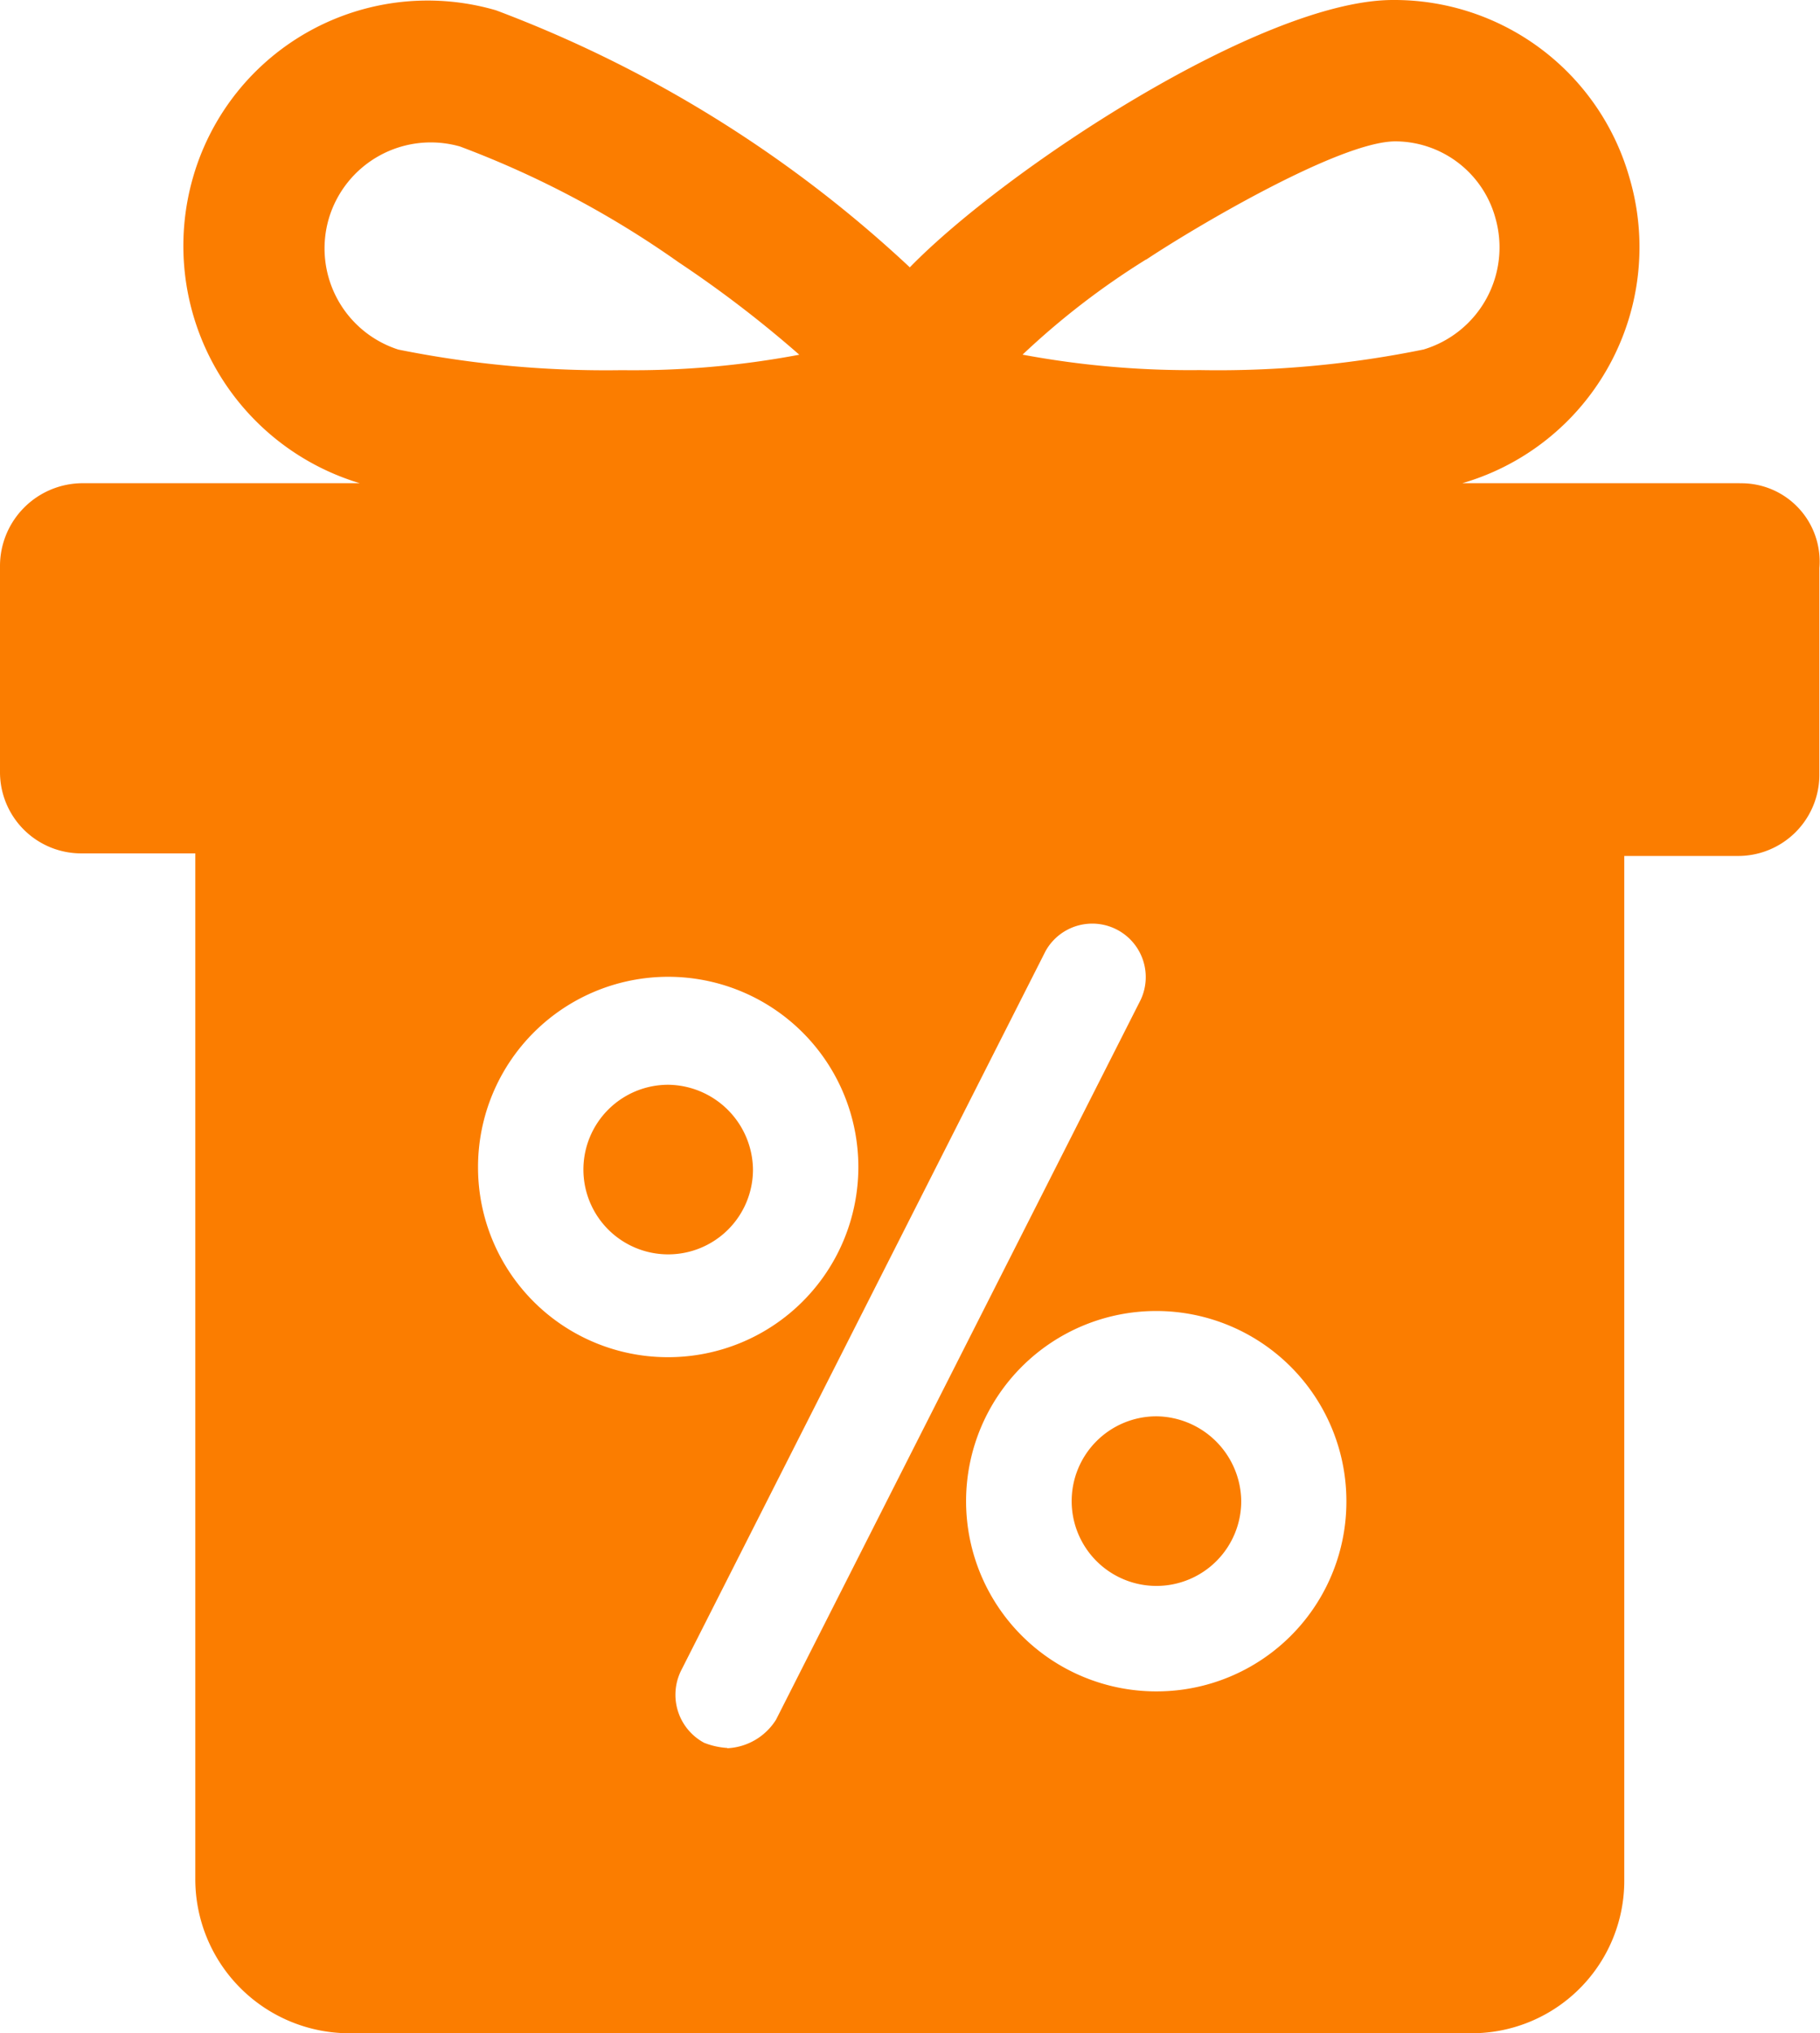 <svg id="Groupe_98" data-name="Groupe 98" xmlns="http://www.w3.org/2000/svg" viewBox="0 0 25.459 28.436">
  <defs>
    <style>
      .cls-1 {
        fill: #fb7d00;
      }
    </style>
  </defs>
  <g id="Groupe_97" data-name="Groupe 97" transform="translate(0 0)">
    <path id="Tracé_38" data-name="Tracé 38" class="cls-1" d="M24.338,6.758H20.455a3.437,3.437,0,0,0,2.337-4.278A3.419,3.419,0,0,0,19.485,0c-1.833,0-5.428,2.373-6.758,3.739A17.457,17.457,0,0,0,6.938.144,3.415,3.415,0,0,0,2.7,2.481,3.466,3.466,0,0,0,5.033,6.758H1.15A1.158,1.158,0,0,0,0,7.909v2.876a1.136,1.136,0,0,0,1.15,1.15H2.732V26.279a2.156,2.156,0,0,0,2.121,2.157H20.6a2.133,2.133,0,0,0,2.121-2.157V11.971H24.3a1.136,1.136,0,0,0,1.15-1.15V7.945a1.094,1.094,0,0,0-1.114-1.186ZM6.687,16.321a2.66,2.66,0,1,1,2.66,2.66,2.654,2.654,0,0,1-2.66-2.66Zm3.487,8.125a1.05,1.05,0,0,1-.324-.072.762.762,0,0,1-.324-1.007l5.1-10.066a.748.748,0,0,1,1.33.683l-5.1,10.066a.851.851,0,0,1-.683.4Zm6-.791a2.66,2.66,0,1,1,2.66-2.66,2.654,2.654,0,0,1-2.66,2.66ZM16.033,3.631c.647-.431,2.7-1.654,3.487-1.654a1.457,1.457,0,0,1,1.4,1.078,1.491,1.491,0,0,1-1.007,1.833,14.366,14.366,0,0,1-3.128.288,12.792,12.792,0,0,1-2.481-.216,10.8,10.8,0,0,1,1.726-1.33ZM4.6,3.056A1.488,1.488,0,0,1,6.435,2.049,13.487,13.487,0,0,1,9.491,3.667a16.133,16.133,0,0,1,1.69,1.294A12.5,12.5,0,0,1,8.7,5.177a14.662,14.662,0,0,1-3.128-.288A1.486,1.486,0,0,1,4.6,3.056Zm0,0" transform="translate(0 0)"/>
  </g>
  <path id="Tracé_39" data-name="Tracé 39" class="cls-1" d="M42.886,55.1a1.186,1.186,0,1,0,1.186,1.186A1.2,1.2,0,0,0,42.886,55.1Zm0,0" transform="translate(-26.709 -35.292)"/>
  <path id="Tracé_40" data-name="Tracé 40" class="cls-1" d="M23.886,42.2a1.186,1.186,0,1,0,1.186,1.186A1.2,1.2,0,0,0,23.886,42.2Zm0,0" transform="translate(-14.539 -27.029)"/>
</svg>

